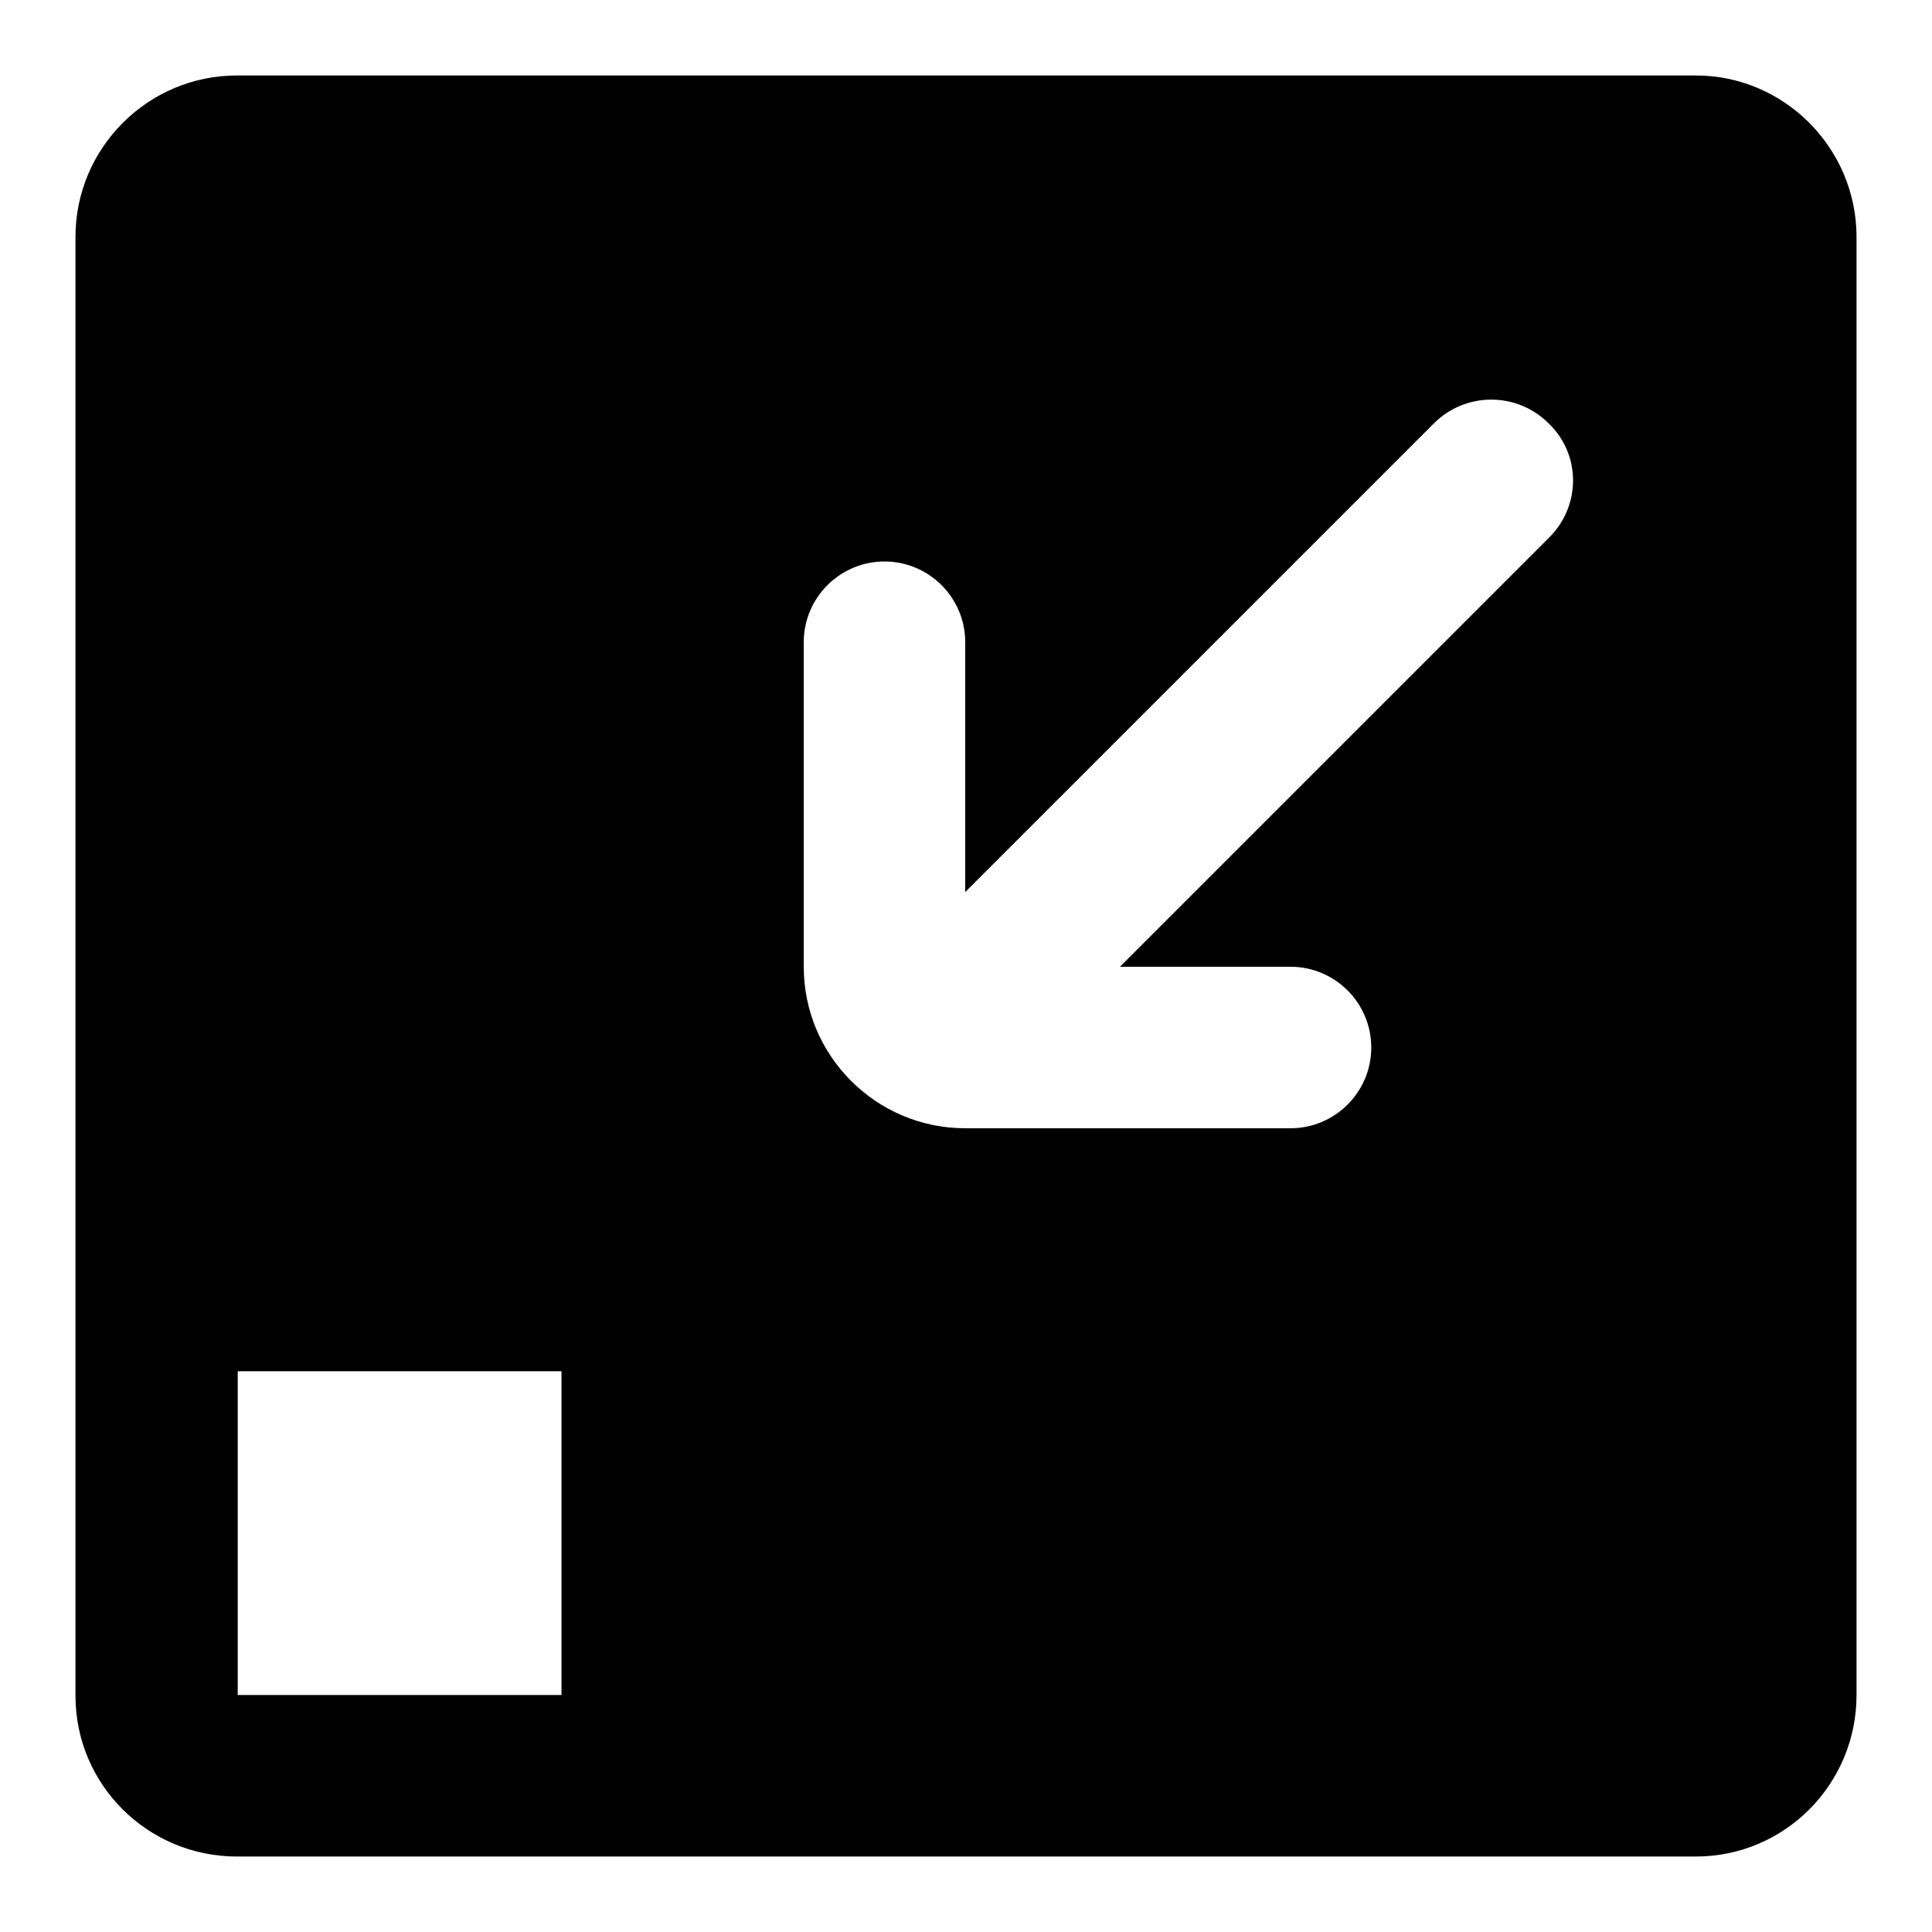<?xml version="1.0" encoding="utf-8"?>
<!-- Svg Vector Icons : http://www.onlinewebfonts.com/icon -->
<!DOCTYPE svg PUBLIC "-//W3C//DTD SVG 1.1//EN" "http://www.w3.org/Graphics/SVG/1.1/DTD/svg11.dtd">
<svg version="1.1" xmlns="http://www.w3.org/2000/svg" xmlns:xlink="http://www.w3.org/1999/xlink" x="0px" y="0px" viewBox="0 0 256 256" enable-background="new 0 0 256 256" xml:space="preserve">
<g> <path fill="#000000" d="M205.3,71.2l-56.9,56.9l22.6,0c5.9,0,10.7,4.8,10.7,10.7s-4.8,10.7-10.7,10.7h-43.1 c-11.8,0-21.4-9.6-21.4-21.4V85.1c0-5.9,4.8-10.7,10.7-10.7c5.9,0,10.7,4.8,10.7,10.7v33.1l62.1-62.1c4.2-4.2,11-4.2,15.2,0 C209.5,60.2,209.5,67,205.3,71.2L205.3,71.2z M74.4,203.2v21.4H31.5v-42.9h42.9V203.2z M224.7,10H31.4C19.6,10,10,19.6,10,31.4 v193.3c0,11.8,9.6,21.3,21.4,21.3h193.3c11.8,0,21.3-9.6,21.3-21.4V31.4C246,19.6,236.4,10,224.7,10z"/></g>
</svg>